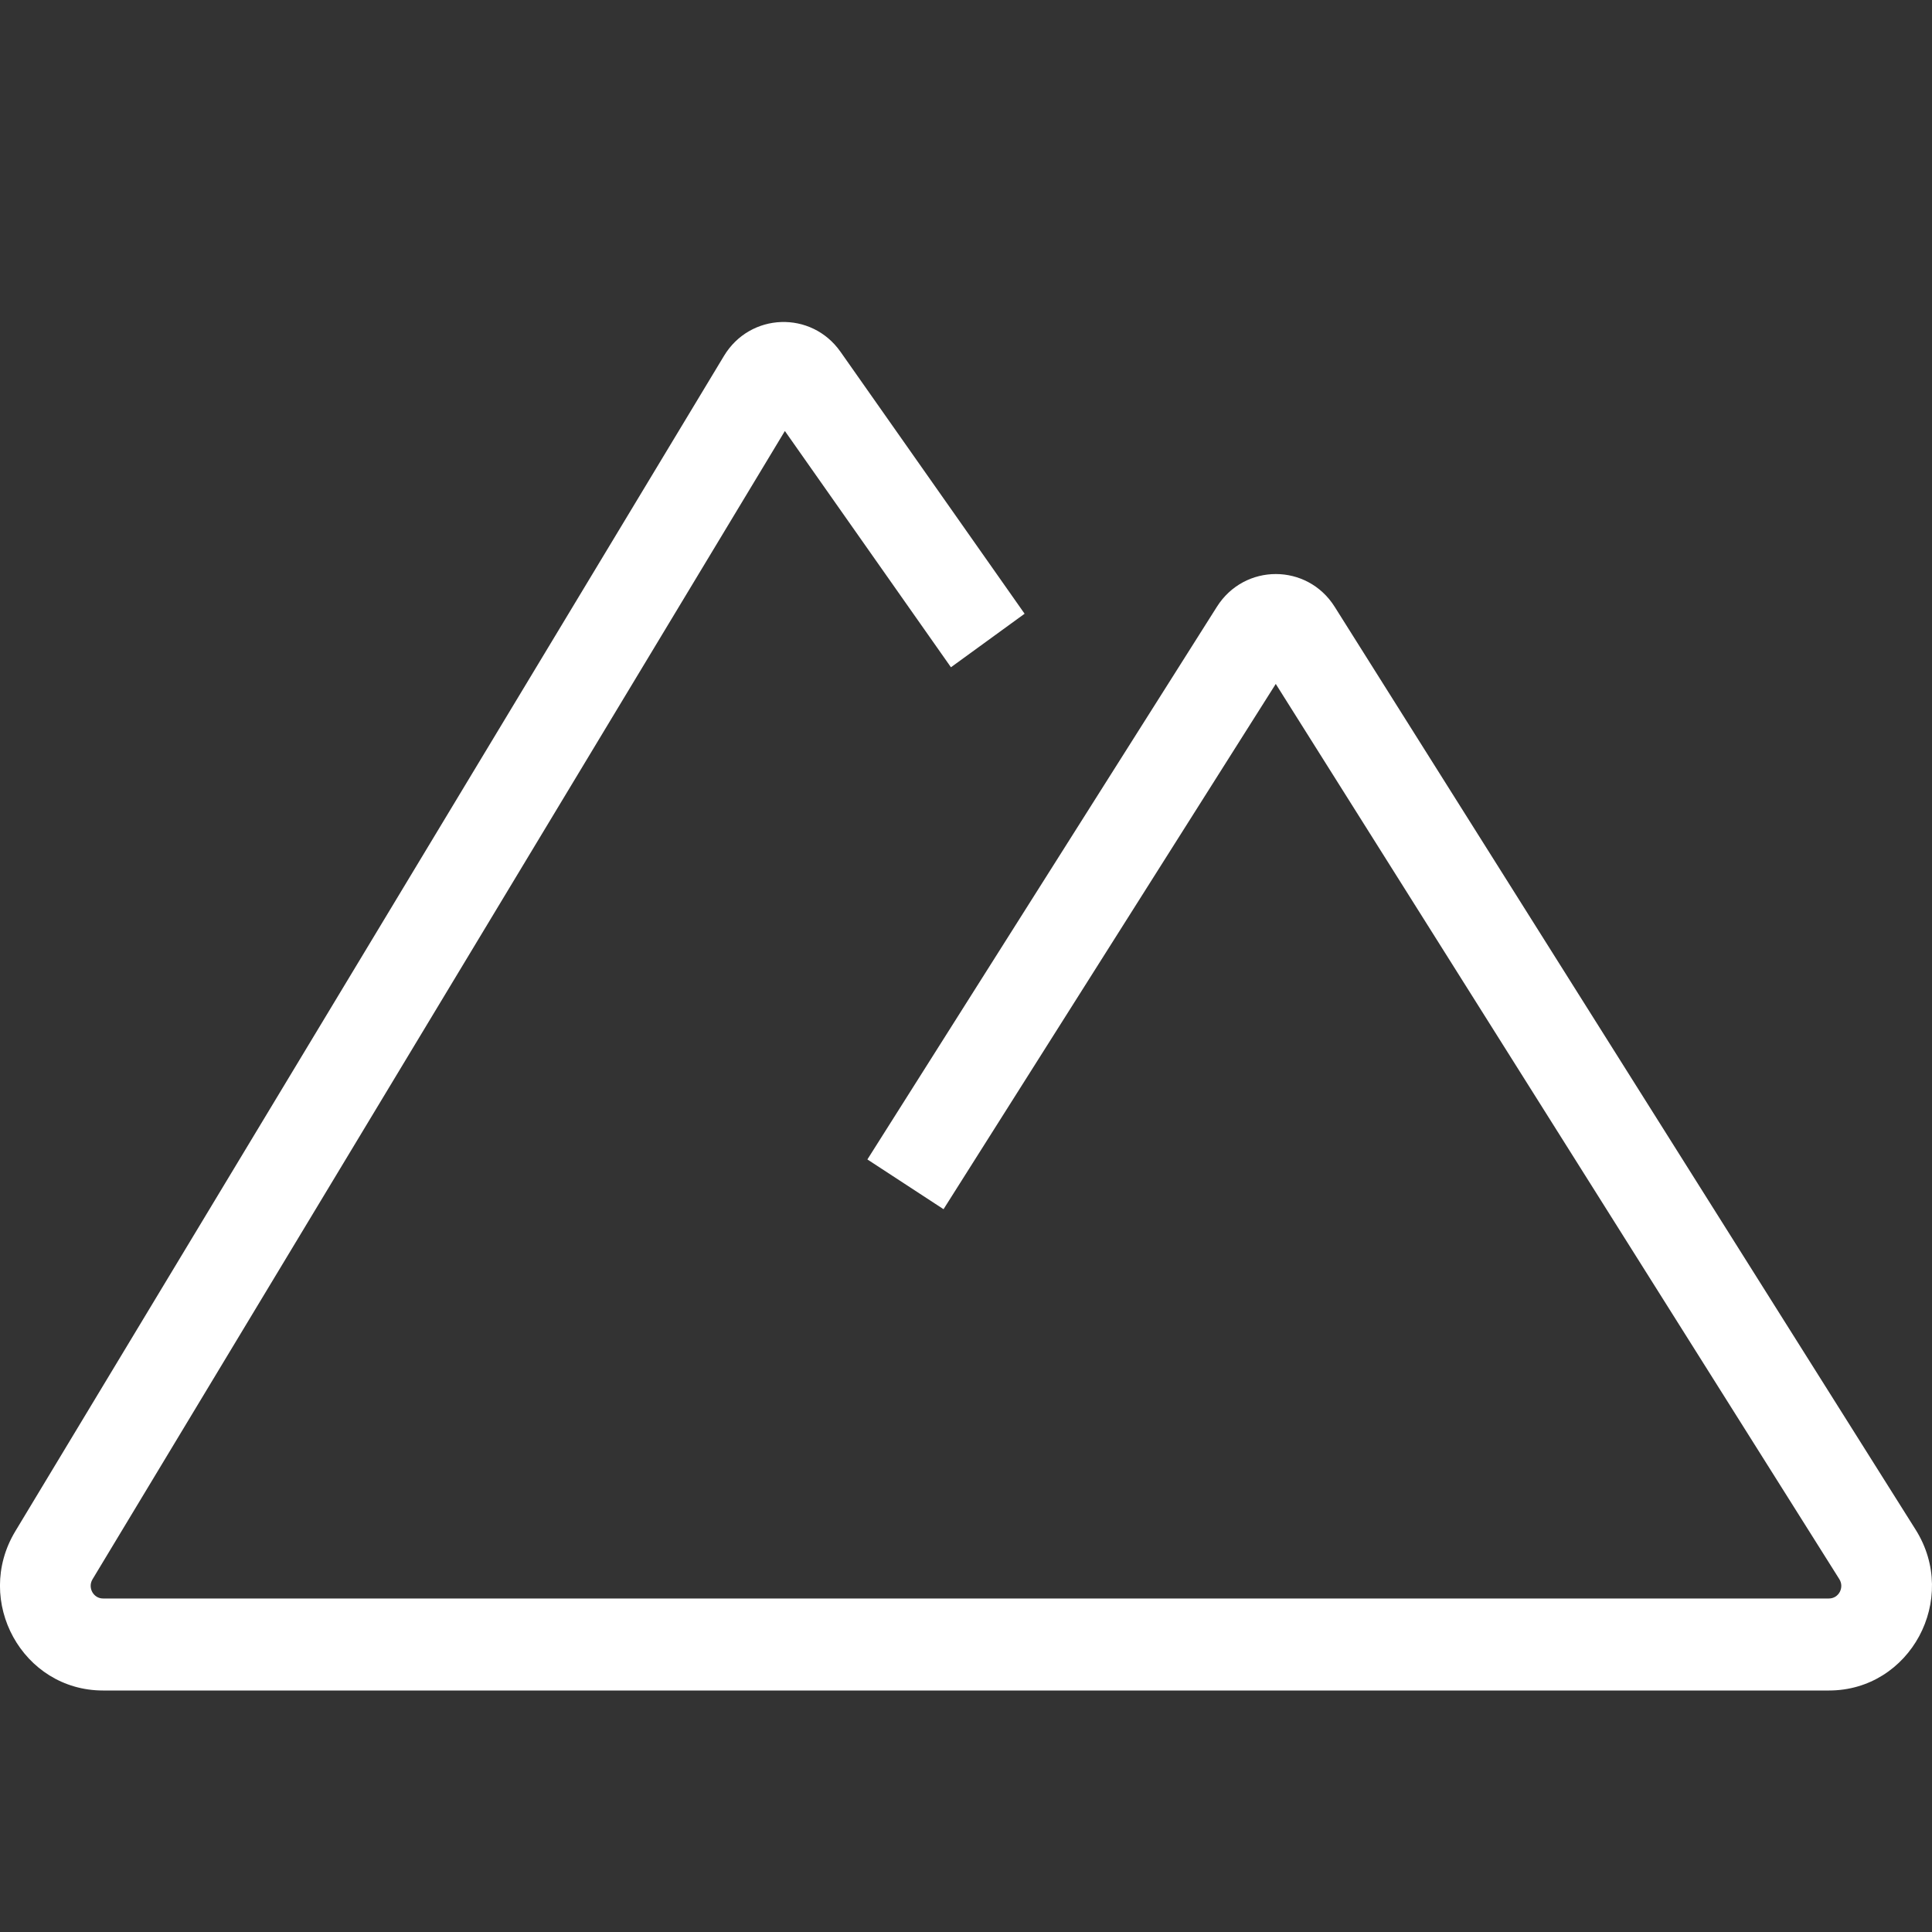 <?xml version="1.0" encoding="UTF-8"?> <svg xmlns="http://www.w3.org/2000/svg" width="24" height="24" viewBox="0 0 24 24" fill="none"><rect x="0" y="0" width="24" height="24" fill="#333333" stroke="none"/> <path fill-rule="evenodd" clip-rule="evenodd" d="M8.993 4.422C9.318 3.882 10.079 3.855 10.441 4.37L12.728 7.624L11.813 8.289L9.75 5.354L1.149 19.619C1.087 19.723 1.16 19.857 1.28 19.857H22.72C22.841 19.857 22.914 19.721 22.849 19.617L15.848 8.496L11.721 15.021L10.775 14.403L15.117 7.537C15.46 6.995 16.239 6.996 16.58 7.538L23.796 19.001C24.341 19.865 23.73 21 22.72 21H1.28C0.281 21 -0.332 19.888 0.19 19.022L8.993 4.422Z" fill="white"></path> </svg> 